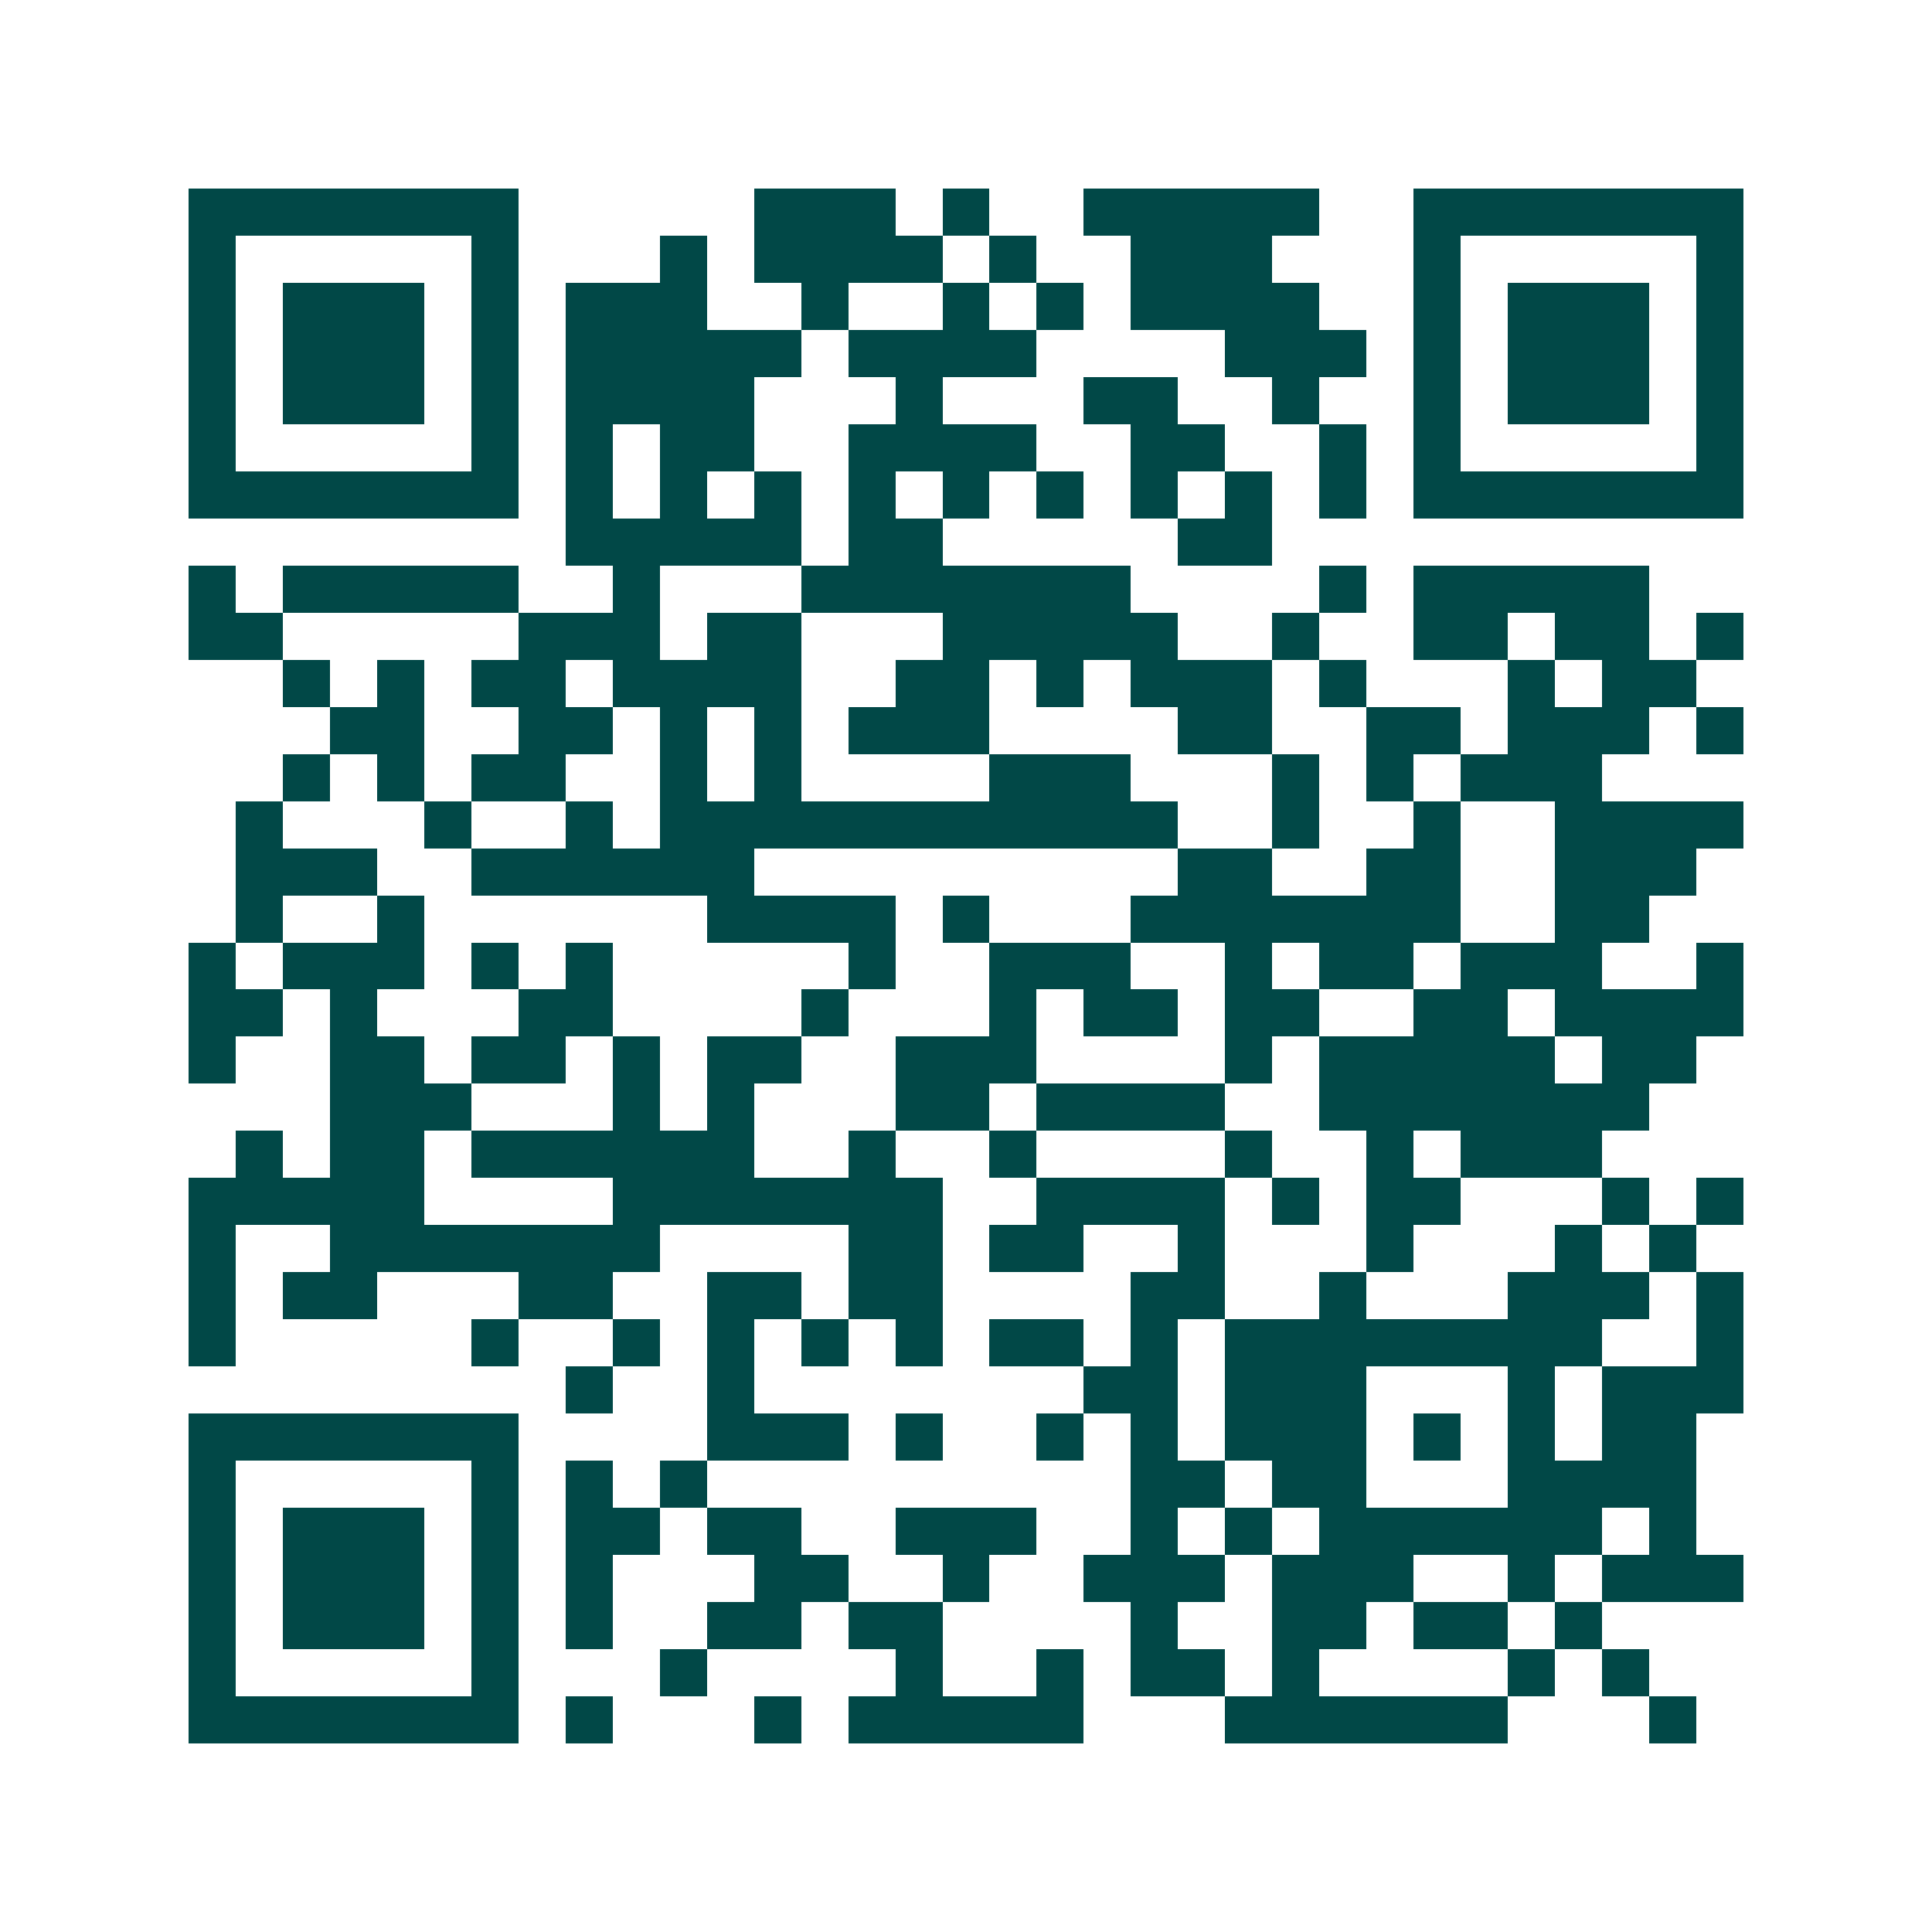<svg xmlns="http://www.w3.org/2000/svg" width="200" height="200" viewBox="0 0 41 41" shape-rendering="crispEdges"><path fill="#ffffff" d="M0 0h41v41H0z"/><path stroke="#014847" d="M4 4.5h7m5 0h3m1 0h1m2 0h5m2 0h7M4 5.5h1m5 0h1m3 0h1m1 0h4m1 0h1m2 0h3m3 0h1m5 0h1M4 6.5h1m1 0h3m1 0h1m1 0h3m2 0h1m2 0h1m1 0h1m1 0h4m2 0h1m1 0h3m1 0h1M4 7.5h1m1 0h3m1 0h1m1 0h5m1 0h4m4 0h3m1 0h1m1 0h3m1 0h1M4 8.5h1m1 0h3m1 0h1m1 0h4m3 0h1m3 0h2m2 0h1m2 0h1m1 0h3m1 0h1M4 9.5h1m5 0h1m1 0h1m1 0h2m2 0h4m2 0h2m2 0h1m1 0h1m5 0h1M4 10.5h7m1 0h1m1 0h1m1 0h1m1 0h1m1 0h1m1 0h1m1 0h1m1 0h1m1 0h1m1 0h7M12 11.5h5m1 0h2m5 0h2M4 12.5h1m1 0h5m2 0h1m3 0h7m4 0h1m1 0h5M4 13.5h2m5 0h3m1 0h2m3 0h5m2 0h1m2 0h2m1 0h2m1 0h1M6 14.5h1m1 0h1m1 0h2m1 0h4m2 0h2m1 0h1m1 0h3m1 0h1m3 0h1m1 0h2M7 15.5h2m2 0h2m1 0h1m1 0h1m1 0h3m4 0h2m2 0h2m1 0h3m1 0h1M6 16.5h1m1 0h1m1 0h2m2 0h1m1 0h1m4 0h3m3 0h1m1 0h1m1 0h3M5 17.5h1m3 0h1m2 0h1m1 0h11m2 0h1m2 0h1m2 0h4M5 18.5h3m2 0h6m9 0h2m2 0h2m2 0h3M5 19.5h1m2 0h1m6 0h4m1 0h1m3 0h7m2 0h2M4 20.5h1m1 0h3m1 0h1m1 0h1m5 0h1m2 0h3m2 0h1m1 0h2m1 0h3m2 0h1M4 21.5h2m1 0h1m3 0h2m4 0h1m3 0h1m1 0h2m1 0h2m2 0h2m1 0h4M4 22.5h1m2 0h2m1 0h2m1 0h1m1 0h2m2 0h3m4 0h1m1 0h5m1 0h2M7 23.5h3m3 0h1m1 0h1m3 0h2m1 0h4m2 0h7M5 24.5h1m1 0h2m1 0h6m2 0h1m2 0h1m4 0h1m2 0h1m1 0h3M4 25.5h5m4 0h7m2 0h4m1 0h1m1 0h2m3 0h1m1 0h1M4 26.5h1m2 0h7m4 0h2m1 0h2m2 0h1m3 0h1m3 0h1m1 0h1M4 27.5h1m1 0h2m3 0h2m2 0h2m1 0h2m4 0h2m2 0h1m3 0h3m1 0h1M4 28.5h1m5 0h1m2 0h1m1 0h1m1 0h1m1 0h1m1 0h2m1 0h1m1 0h8m2 0h1M12 29.5h1m2 0h1m7 0h2m1 0h3m3 0h1m1 0h3M4 30.5h7m4 0h3m1 0h1m2 0h1m1 0h1m1 0h3m1 0h1m1 0h1m1 0h2M4 31.5h1m5 0h1m1 0h1m1 0h1m9 0h2m1 0h2m3 0h4M4 32.5h1m1 0h3m1 0h1m1 0h2m1 0h2m2 0h3m2 0h1m1 0h1m1 0h6m1 0h1M4 33.5h1m1 0h3m1 0h1m1 0h1m3 0h2m2 0h1m2 0h3m1 0h3m2 0h1m1 0h3M4 34.5h1m1 0h3m1 0h1m1 0h1m2 0h2m1 0h2m4 0h1m2 0h2m1 0h2m1 0h1M4 35.5h1m5 0h1m3 0h1m4 0h1m2 0h1m1 0h2m1 0h1m4 0h1m1 0h1M4 36.5h7m1 0h1m3 0h1m1 0h5m3 0h6m3 0h1"/></svg>
